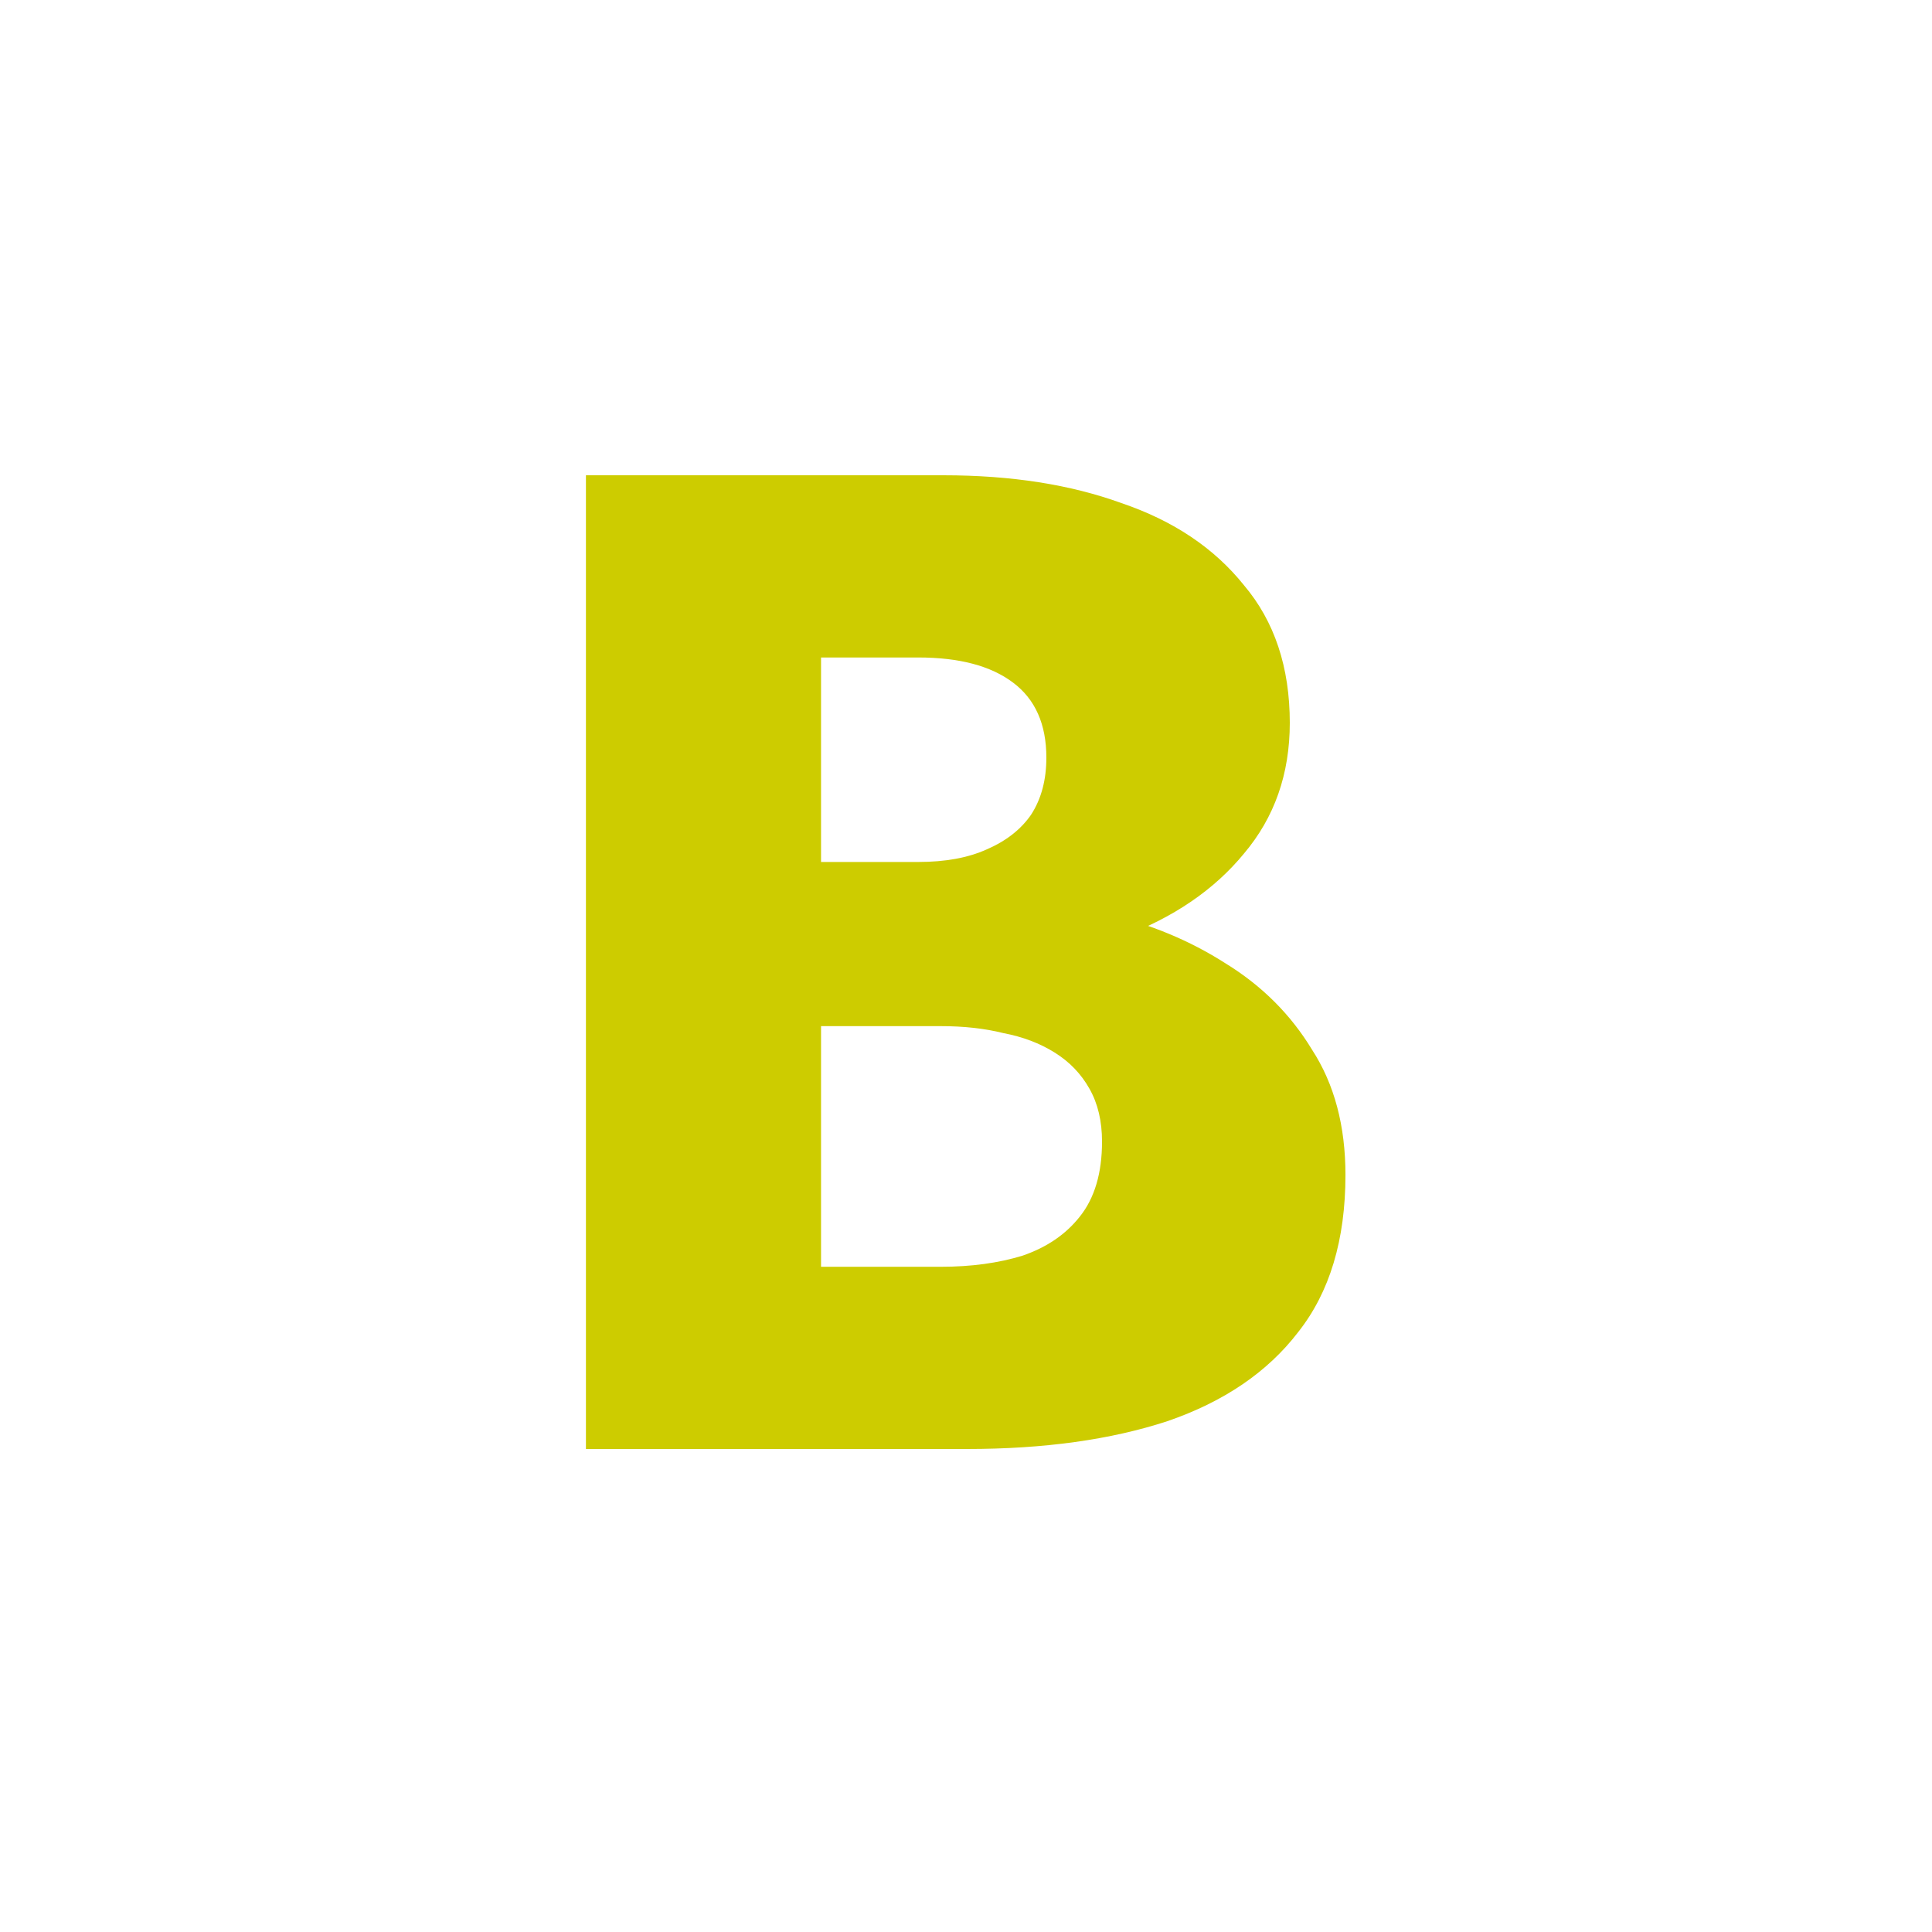 <?xml version="1.0" encoding="UTF-8"?> <svg xmlns="http://www.w3.org/2000/svg" width="32" height="32" viewBox="0 0 32 32" fill="none"><g clip-path="url(#clip0_820_207)"><path d="M12.608 15.982V14.277H15.211C15.657 14.277 16.033 14.208 16.34 14.07C16.663 13.931 16.909 13.739 17.078 13.494C17.247 13.233 17.331 12.918 17.331 12.549C17.331 11.996 17.147 11.581 16.778 11.305C16.41 11.028 15.887 10.89 15.211 10.89H13.599V20.982H15.58C16.087 20.982 16.54 20.92 16.939 20.797C17.339 20.659 17.654 20.444 17.884 20.152C18.13 19.845 18.253 19.43 18.253 18.908C18.253 18.57 18.184 18.278 18.045 18.033C17.907 17.787 17.715 17.587 17.469 17.434C17.224 17.28 16.939 17.172 16.617 17.111C16.31 17.034 15.964 16.996 15.58 16.996H12.608V14.876H16.018C16.801 14.876 17.562 14.961 18.299 15.13C19.036 15.299 19.704 15.575 20.303 15.959C20.902 16.328 21.379 16.804 21.732 17.387C22.101 17.956 22.285 18.647 22.285 19.461C22.285 20.536 22.024 21.404 21.501 22.065C20.995 22.725 20.273 23.217 19.336 23.539C18.399 23.846 17.293 24 16.018 24H9.705V7.872H15.626C16.747 7.872 17.731 8.026 18.575 8.333C19.436 8.625 20.111 9.078 20.603 9.692C21.11 10.291 21.363 11.052 21.363 11.973C21.363 12.818 21.11 13.54 20.603 14.139C20.111 14.738 19.436 15.199 18.575 15.521C17.731 15.829 16.747 15.982 15.626 15.982H12.608Z" fill="#CDCC00"></path></g><defs><clipPath id="clip0_820_207"><rect width="32" height="32" fill="white"></rect></clipPath></defs></svg> 